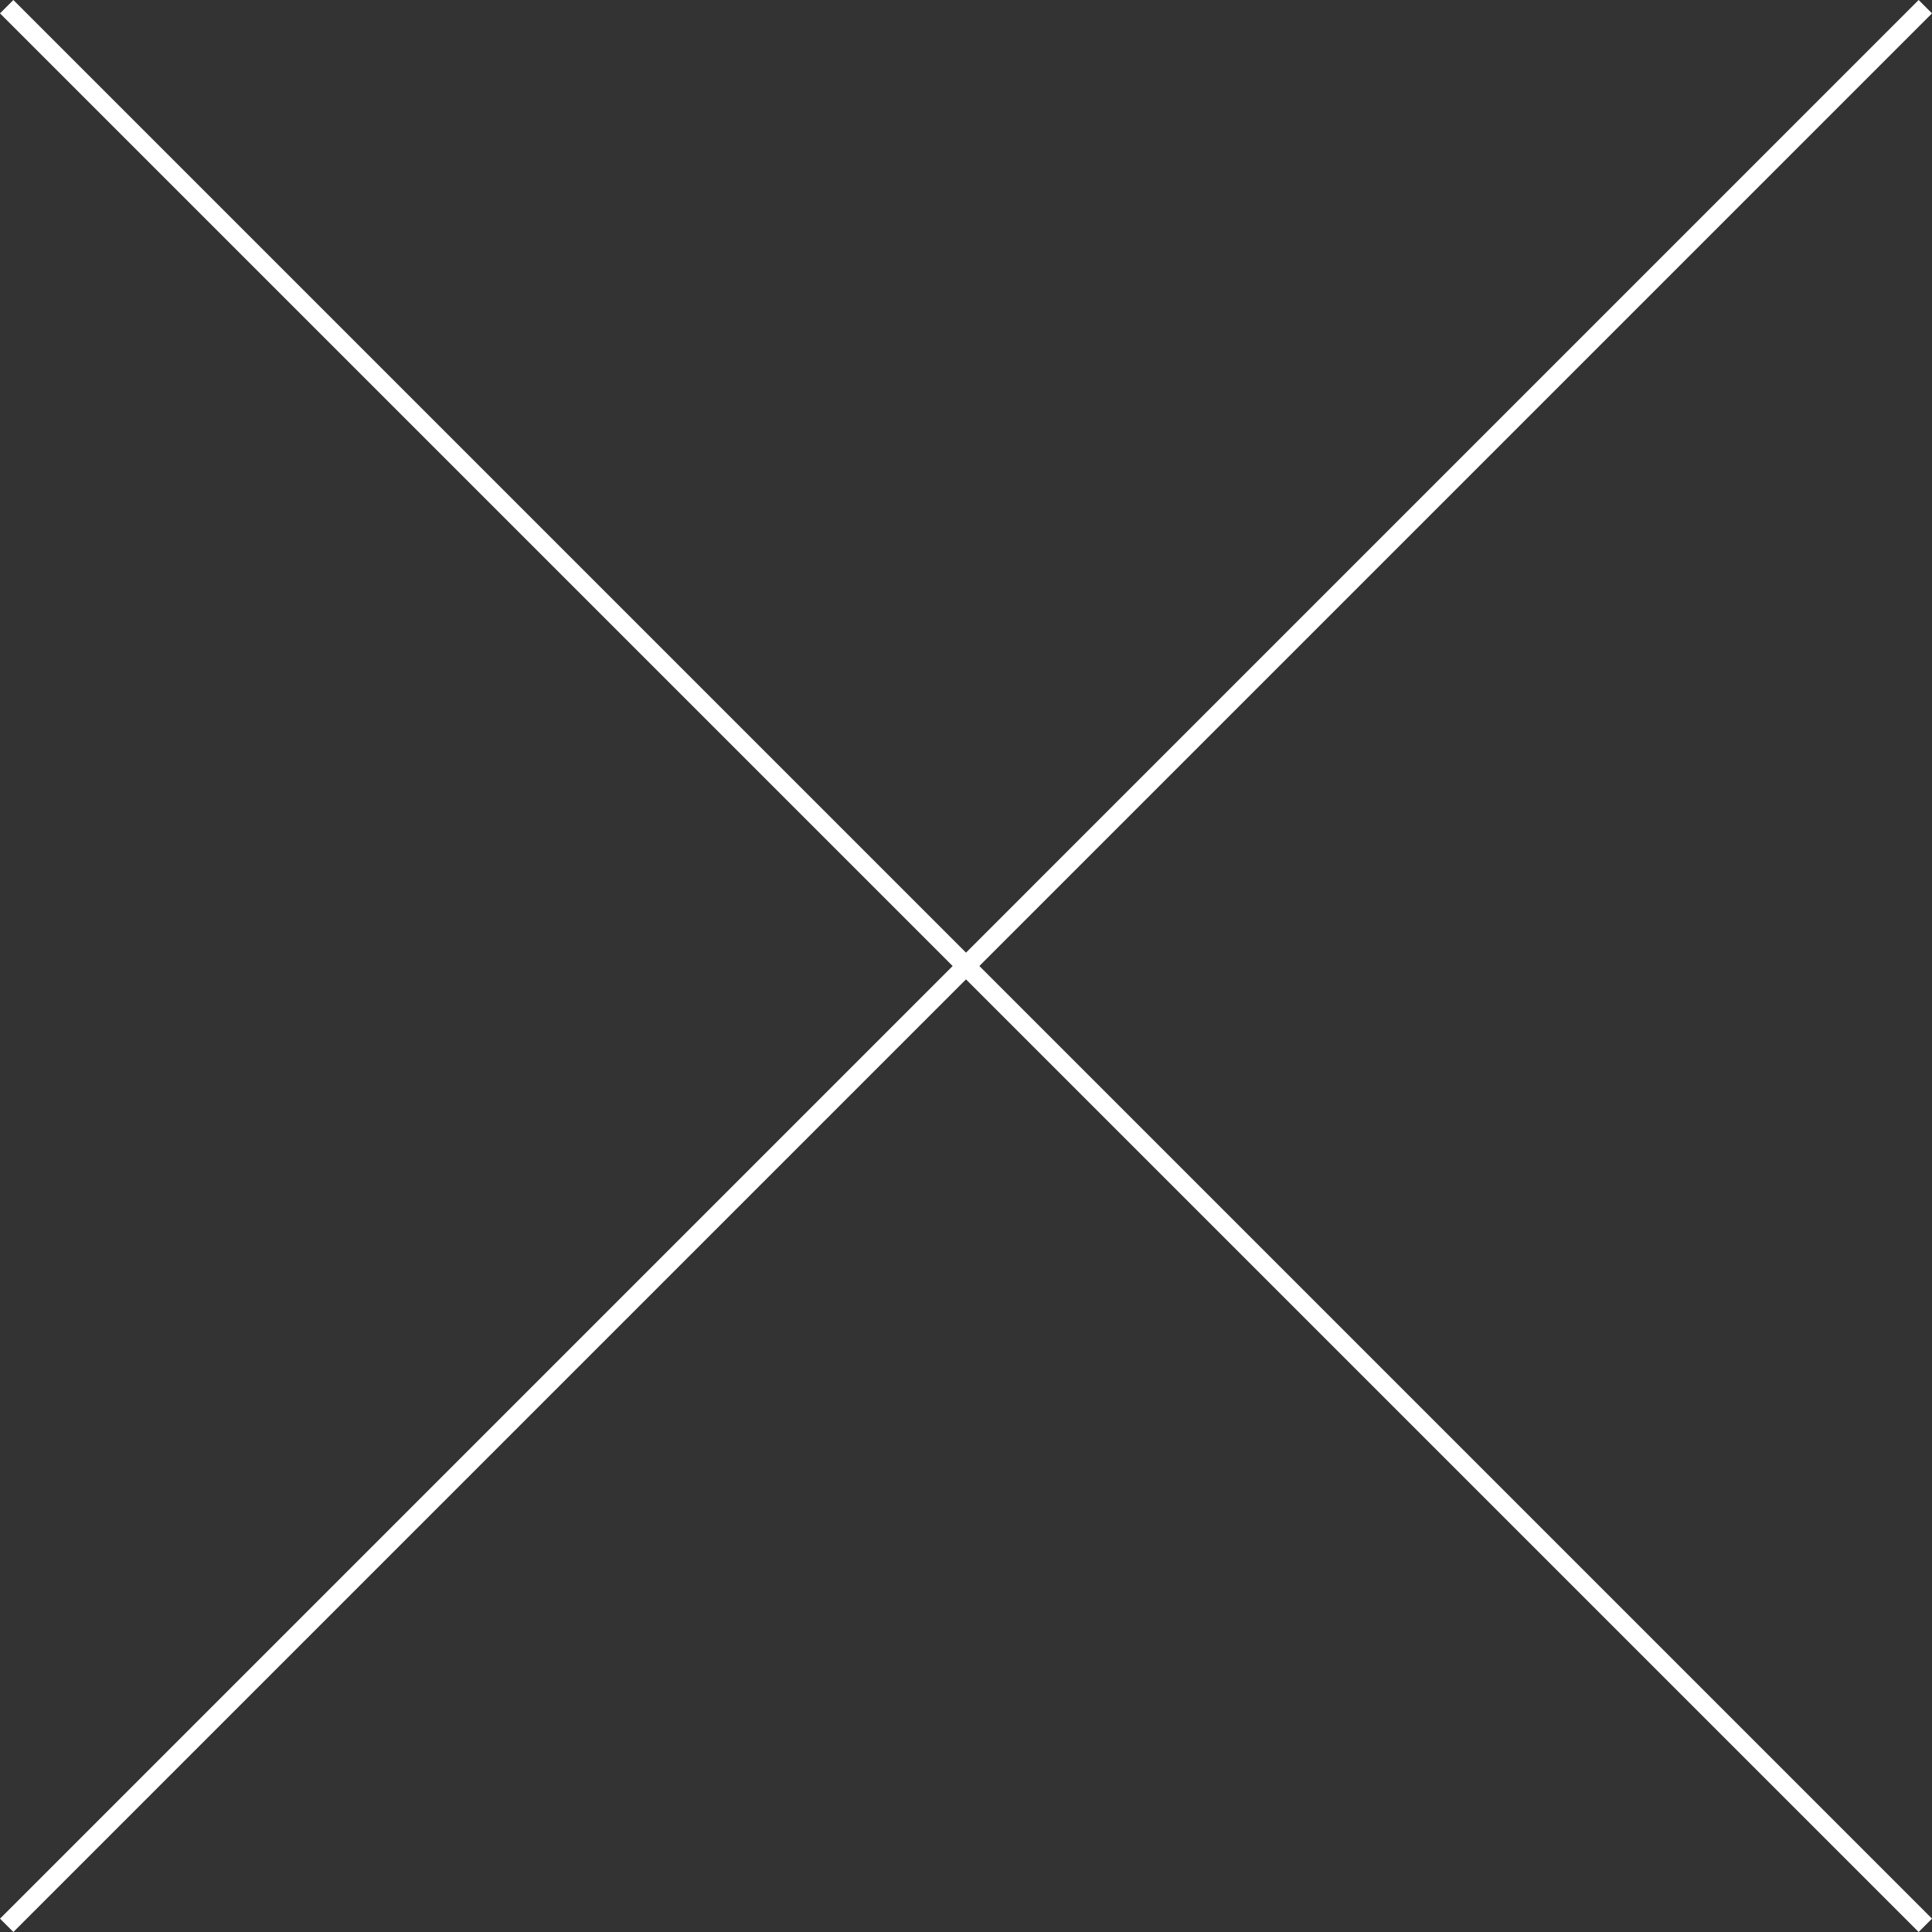 <svg xmlns="http://www.w3.org/2000/svg" width="102.293" height="102.292" viewBox="0 0 102.293 102.292"><rect x="0" y="0" width="102.293" height="102.292" fill="#333333" stroke="none"/><g transform="translate(-524.605 -443.231)"><path d="M101.232,101.939-.354.354.354-.354,101.939,101.232Z" transform="translate(524.959 443.585)" fill="#fff"/><path d="M.354,101.939l-.707-.707L101.232-.354l.707.707Z" transform="translate(524.959 443.585)" fill="#fff"/></g></svg>
